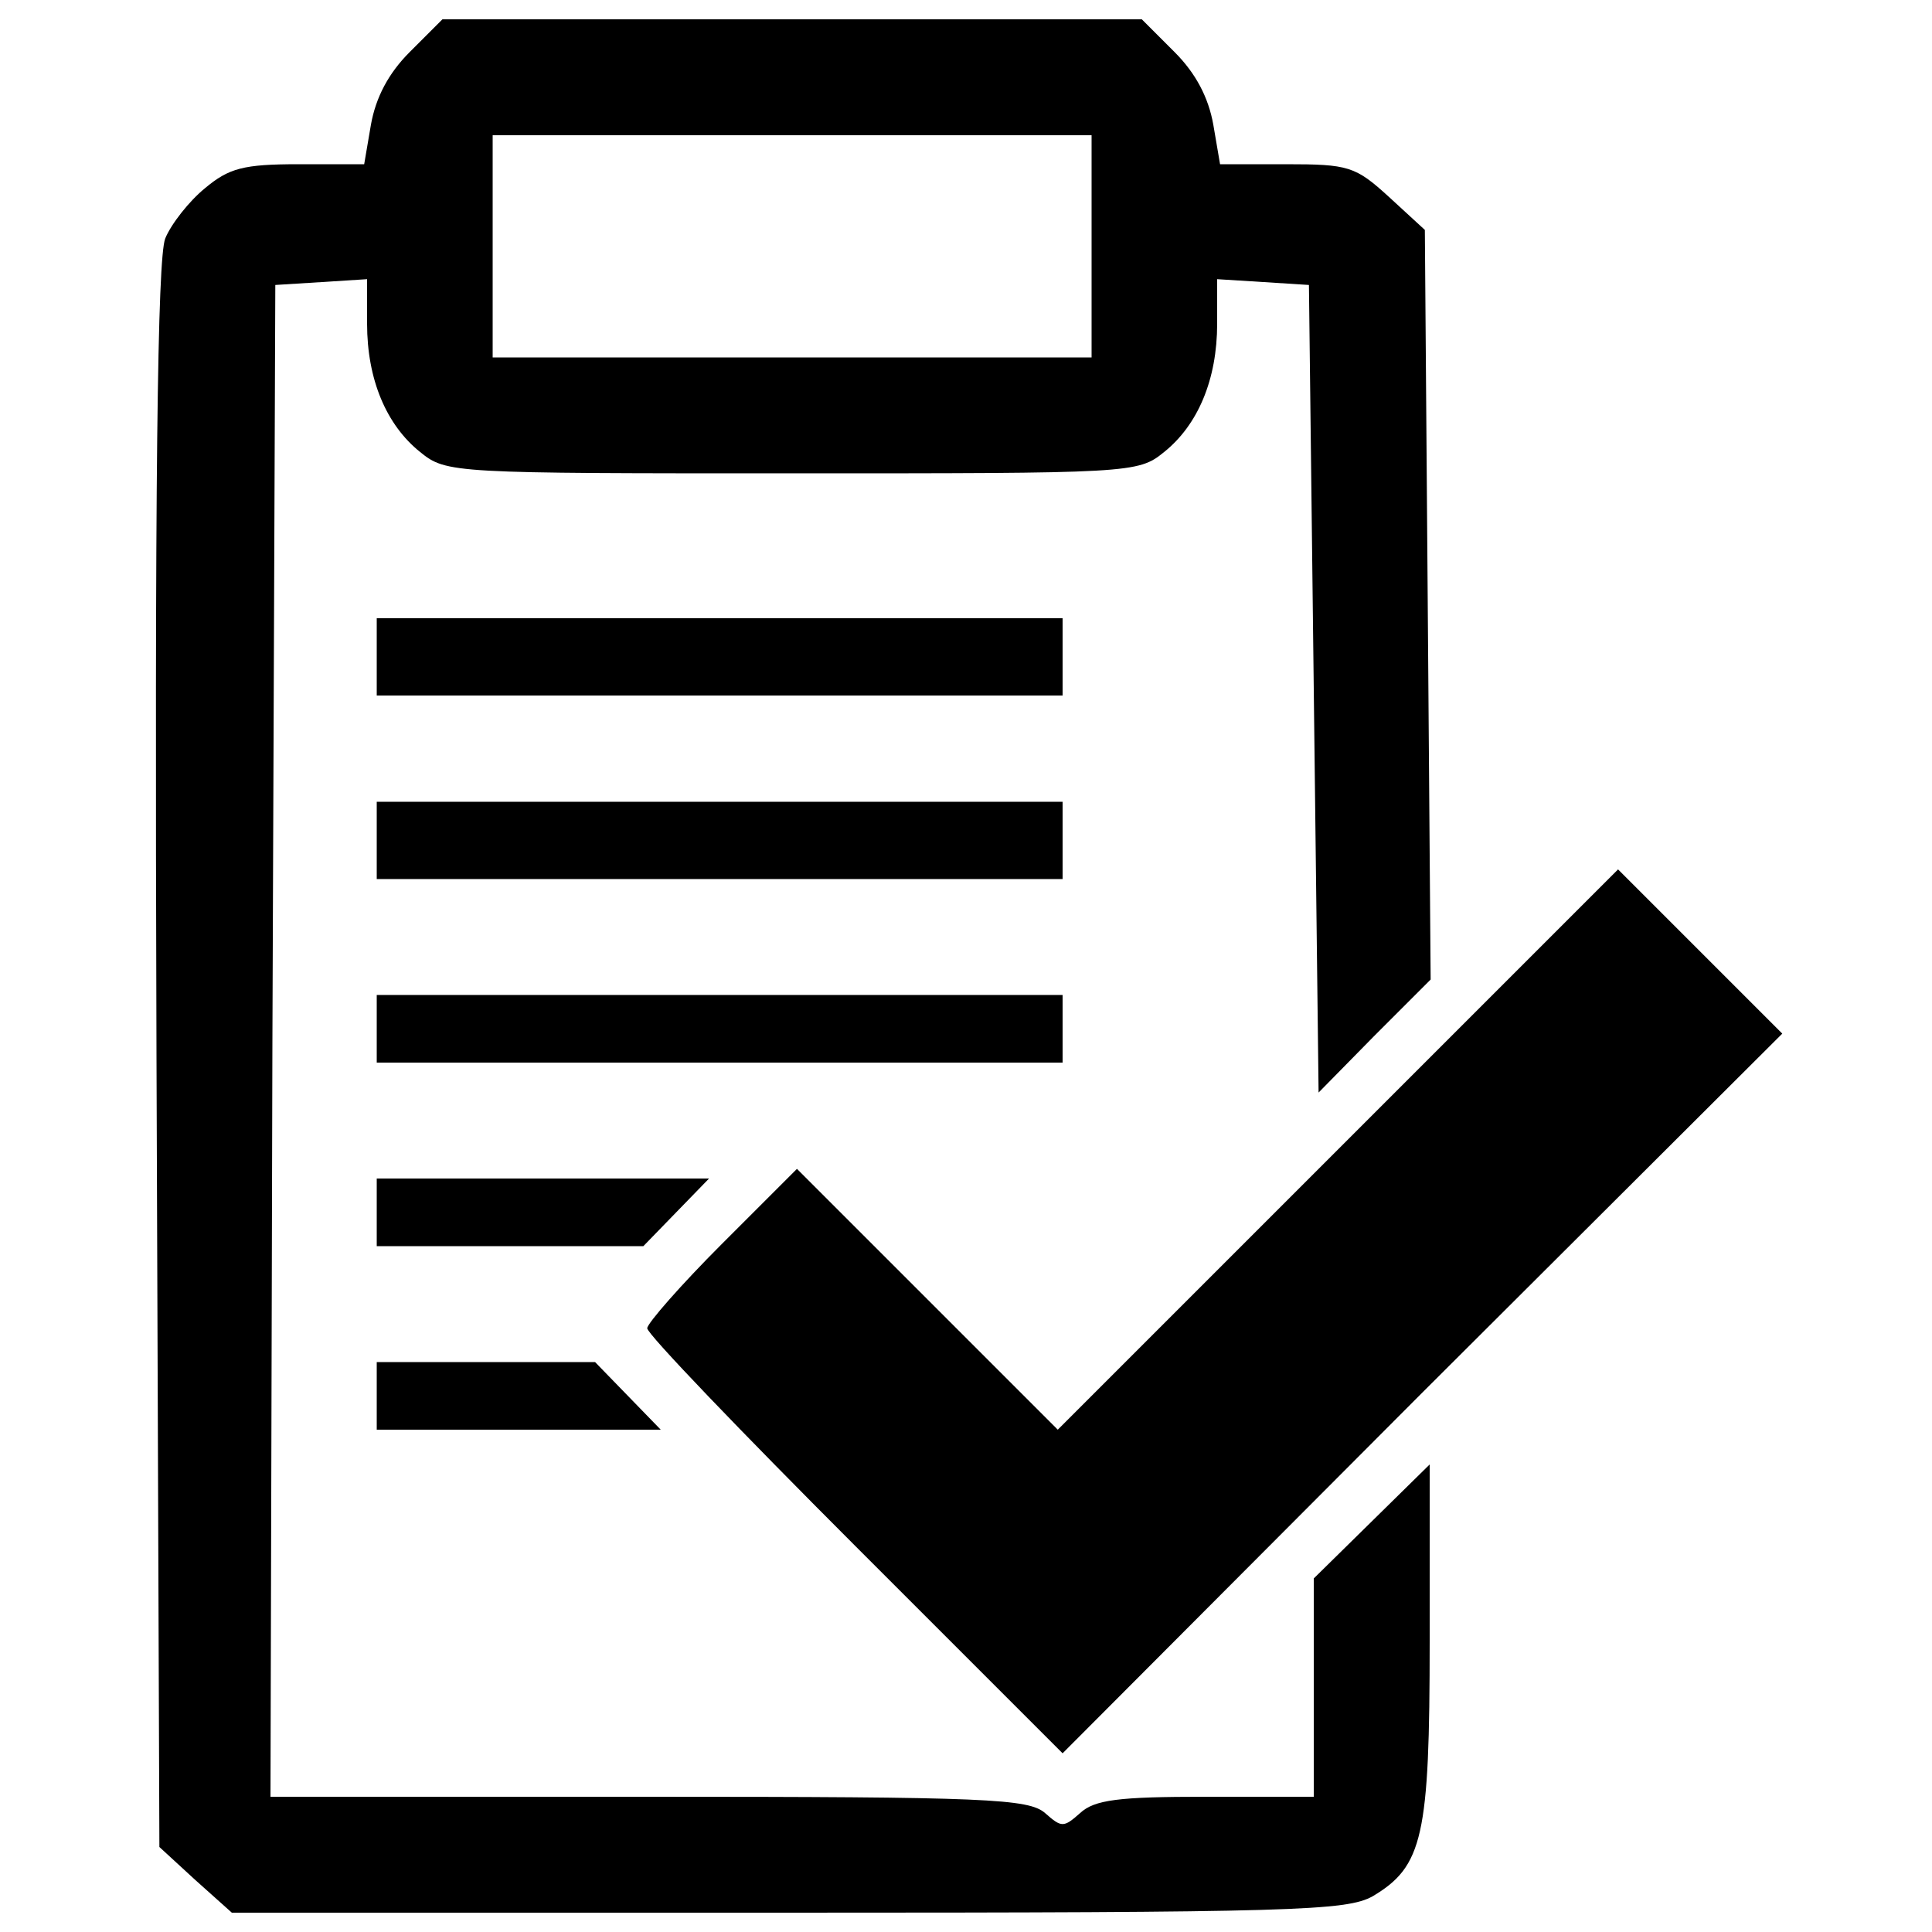 <svg xmlns="http://www.w3.org/2000/svg" width="200pt" height="200pt" viewBox="0 0 200 200" preserveAspectRatio="xMidYMid meet"><g transform="translate(0,200) scale(0.1,-0.1)" fill="#000000" stroke="none"><path d="M424 1946 c-22 -22 -35 -47 -40 -75 l-7 -41 -68 0 c-57 0 -72 -4 -97 -25 -16 -13 -35 -37 -41 -52 -8 -21 -11 -248 -9 -846 l3 -819 37 -34 38 -34 576 0 c525 0 578 2 605 17 52 31 59 62 59 264 l0 183 -60 -59 -60 -59 0 -113 0 -113 -112 0 c-90 0 -115 -3 -130 -17 -17 -15 -19 -15 -36 0 -17 15 -60 17 -410 17 l-392 0 2 783 3 782 48 3 47 3 0 -46 c0 -58 20 -105 55 -133 27 -22 34 -22 385 -22 351 0 358 0 385 22 35 28 55 75 55 133 l0 46 48 -3 47 -3 5 -418 5 -418 58 59 58 58 -3 388 -3 388 -37 34 c-35 32 -42 34 -107 34 l-68 0 -7 41 c-5 28 -18 53 -40 75 l-34 34 -362 0 -362 0 -34 -34z m706 -201 l0 -115 -310 0 -310 0 0 115 0 115 310 0 310 0 0 -115z"></path><path d="M390 1320 l0 -40 355 0 355 0 0 40 0 40 -355 0 -355 0 0 -40z"></path><path d="M390 1130 l0 -40 355 0 355 0 0 40 0 40 -355 0 -355 0 0 -40z"></path><path d="M1385 810 l-290 -290 -135 135 -135 135 -78 -78 c-42 -42 -77 -82 -77 -87 0 -6 97 -107 215 -225 l215 -215 372 373 373 372 -85 85 -85 85 -290 -290z"></path><path d="M390 935 l0 -35 355 0 355 0 0 35 0 35 -355 0 -355 0 0 -35z"></path><path d="M390 745 l0 -35 138 0 138 0 34 35 34 35 -172 0 -172 0 0 -35z"></path><path d="M390 555 l0 -35 147 0 147 0 -34 35 -34 35 -113 0 -113 0 0 -35z"></path></g></svg>